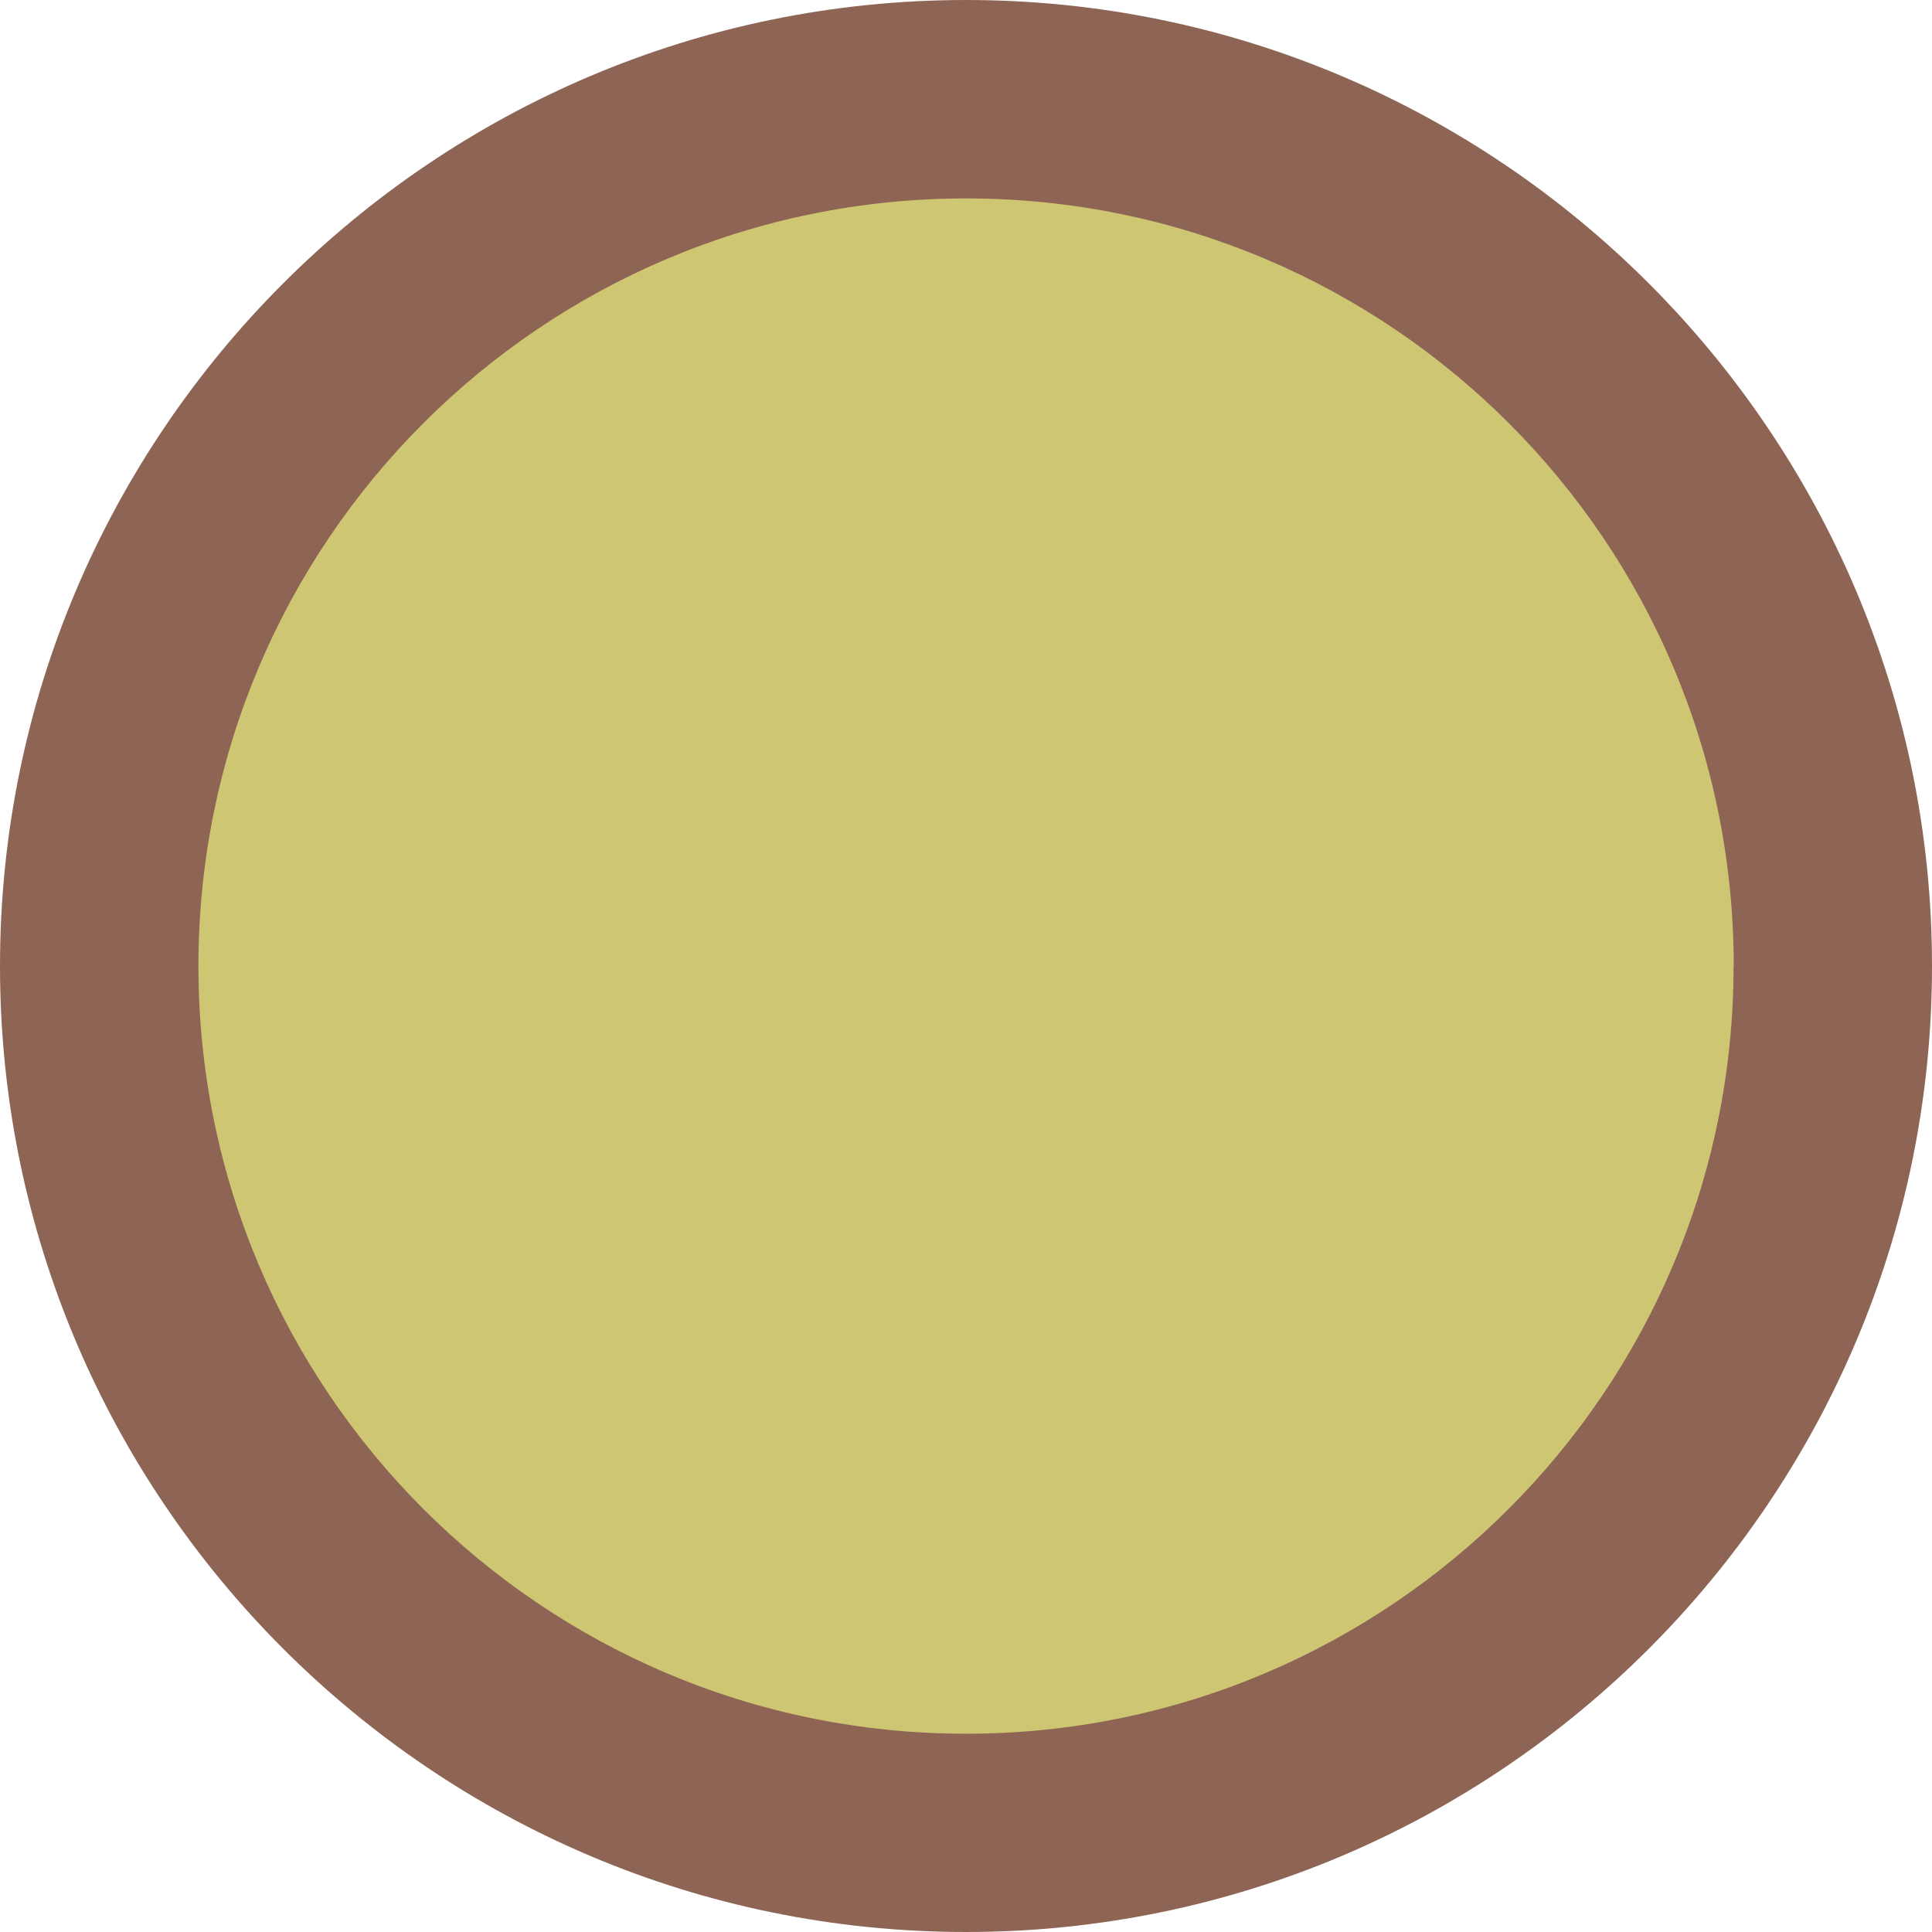 <?xml version="1.0" encoding="UTF-8"?>
<svg width="15" height="15" id="Layer_2" data-name="Layer 2" xmlns="http://www.w3.org/2000/svg" viewBox="0 0 117.03 117.03">
  <defs>
    <style>
      .cls-1 {
        fill: #8e6554;
      }

      .cls-2 {
        fill: #cfc673;
      }
    </style>
  </defs>
  <g id="Layer_1-2" data-name="Layer 1">
    <g>
      <g>
        <path class="cls-1" d="M105.01,58.52c0,25.67-20.82,46.5-46.5,46.5S12.02,84.19,12.02,58.52,32.83,12.02,58.52,12.02s46.5,20.82,46.5,46.5Z"/>
        <path class="cls-1" d="M93,58.52c0,19.01-15.47,34.48-34.48,34.48s-34.49-15.47-34.49-34.48S39.5,24.03,58.52,24.03s34.48,15.47,34.48,34.49ZM58.52,0C26.25,0,0,26.25,0,58.52s26.25,58.51,58.52,58.51,58.51-26.25,58.51-58.51S90.78,0,58.52,0Z"/>
      </g>
      <path class="cls-2" d="M105.01,58.52c0,25.67-20.82,46.5-46.5,46.5S12.02,84.19,12.02,58.52,32.83,12.02,58.52,12.02s46.5,20.82,46.5,46.5Z"/>
    </g>
  </g>
</svg>